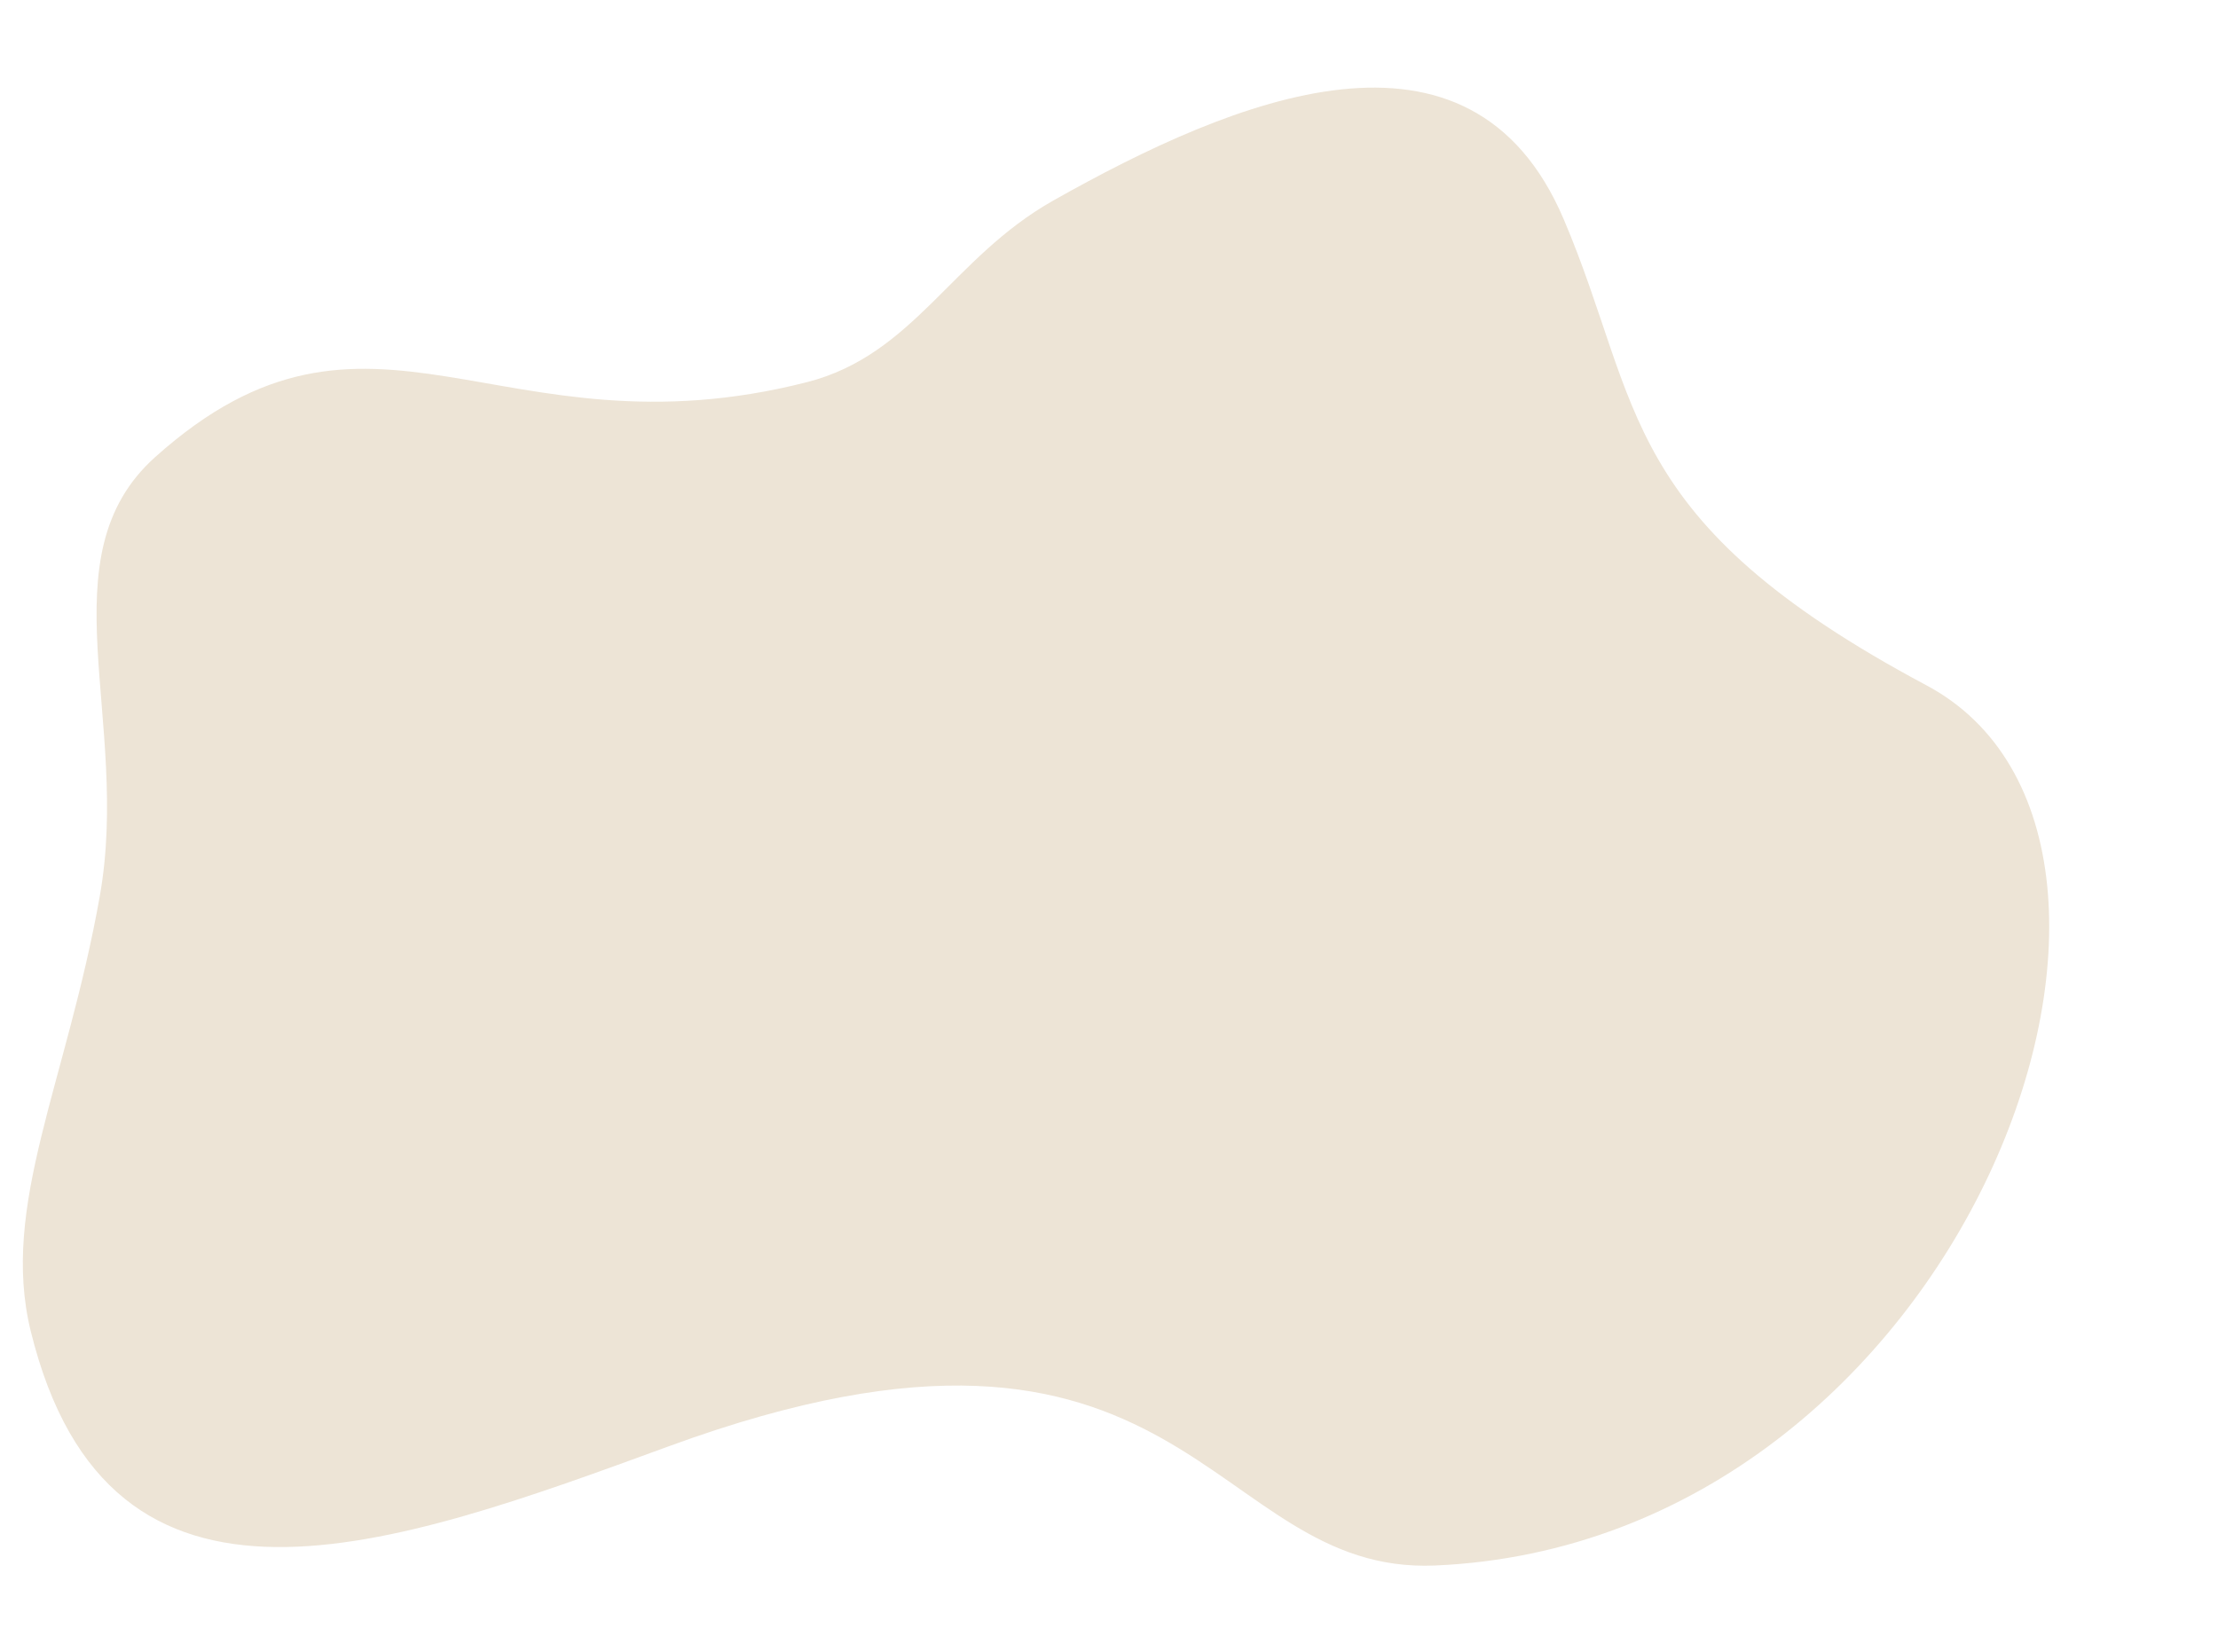 <?xml version="1.0" encoding="UTF-8" standalone="no"?><svg xmlns="http://www.w3.org/2000/svg" xmlns:xlink="http://www.w3.org/1999/xlink" fill="#ede4d6" height="2445.7" preserveAspectRatio="xMidYMid meet" version="1" viewBox="-33.8 -129.7 3283.7 2445.7" width="3283.7" zoomAndPan="magnify"><g id="change1_1"><path d="M 113.883 1197.32 C 64.918 1472.719 -33.844 1655.668 11.699 1840.949 C 128.465 2315.969 545.602 2161.68 957.559 2011.008 C 1726.32 1729.82 1753.391 2202.609 2091.035 2187.941 C 2875.305 2153.859 3249.863 1115 2818.141 884.812 C 2359.785 640.426 2398.359 469.922 2281.195 194.754 C 2143.012 -129.727 1793.34 16.172 1525.488 167.238 C 1375.18 252.012 1319.66 395.617 1160.57 436.145 C 703.676 552.547 516.195 260.184 195.984 546.941 C 31.312 694.402 160.348 936.004 113.883 1197.32" fill="inherit" fill-rule="evenodd"/></g></svg>